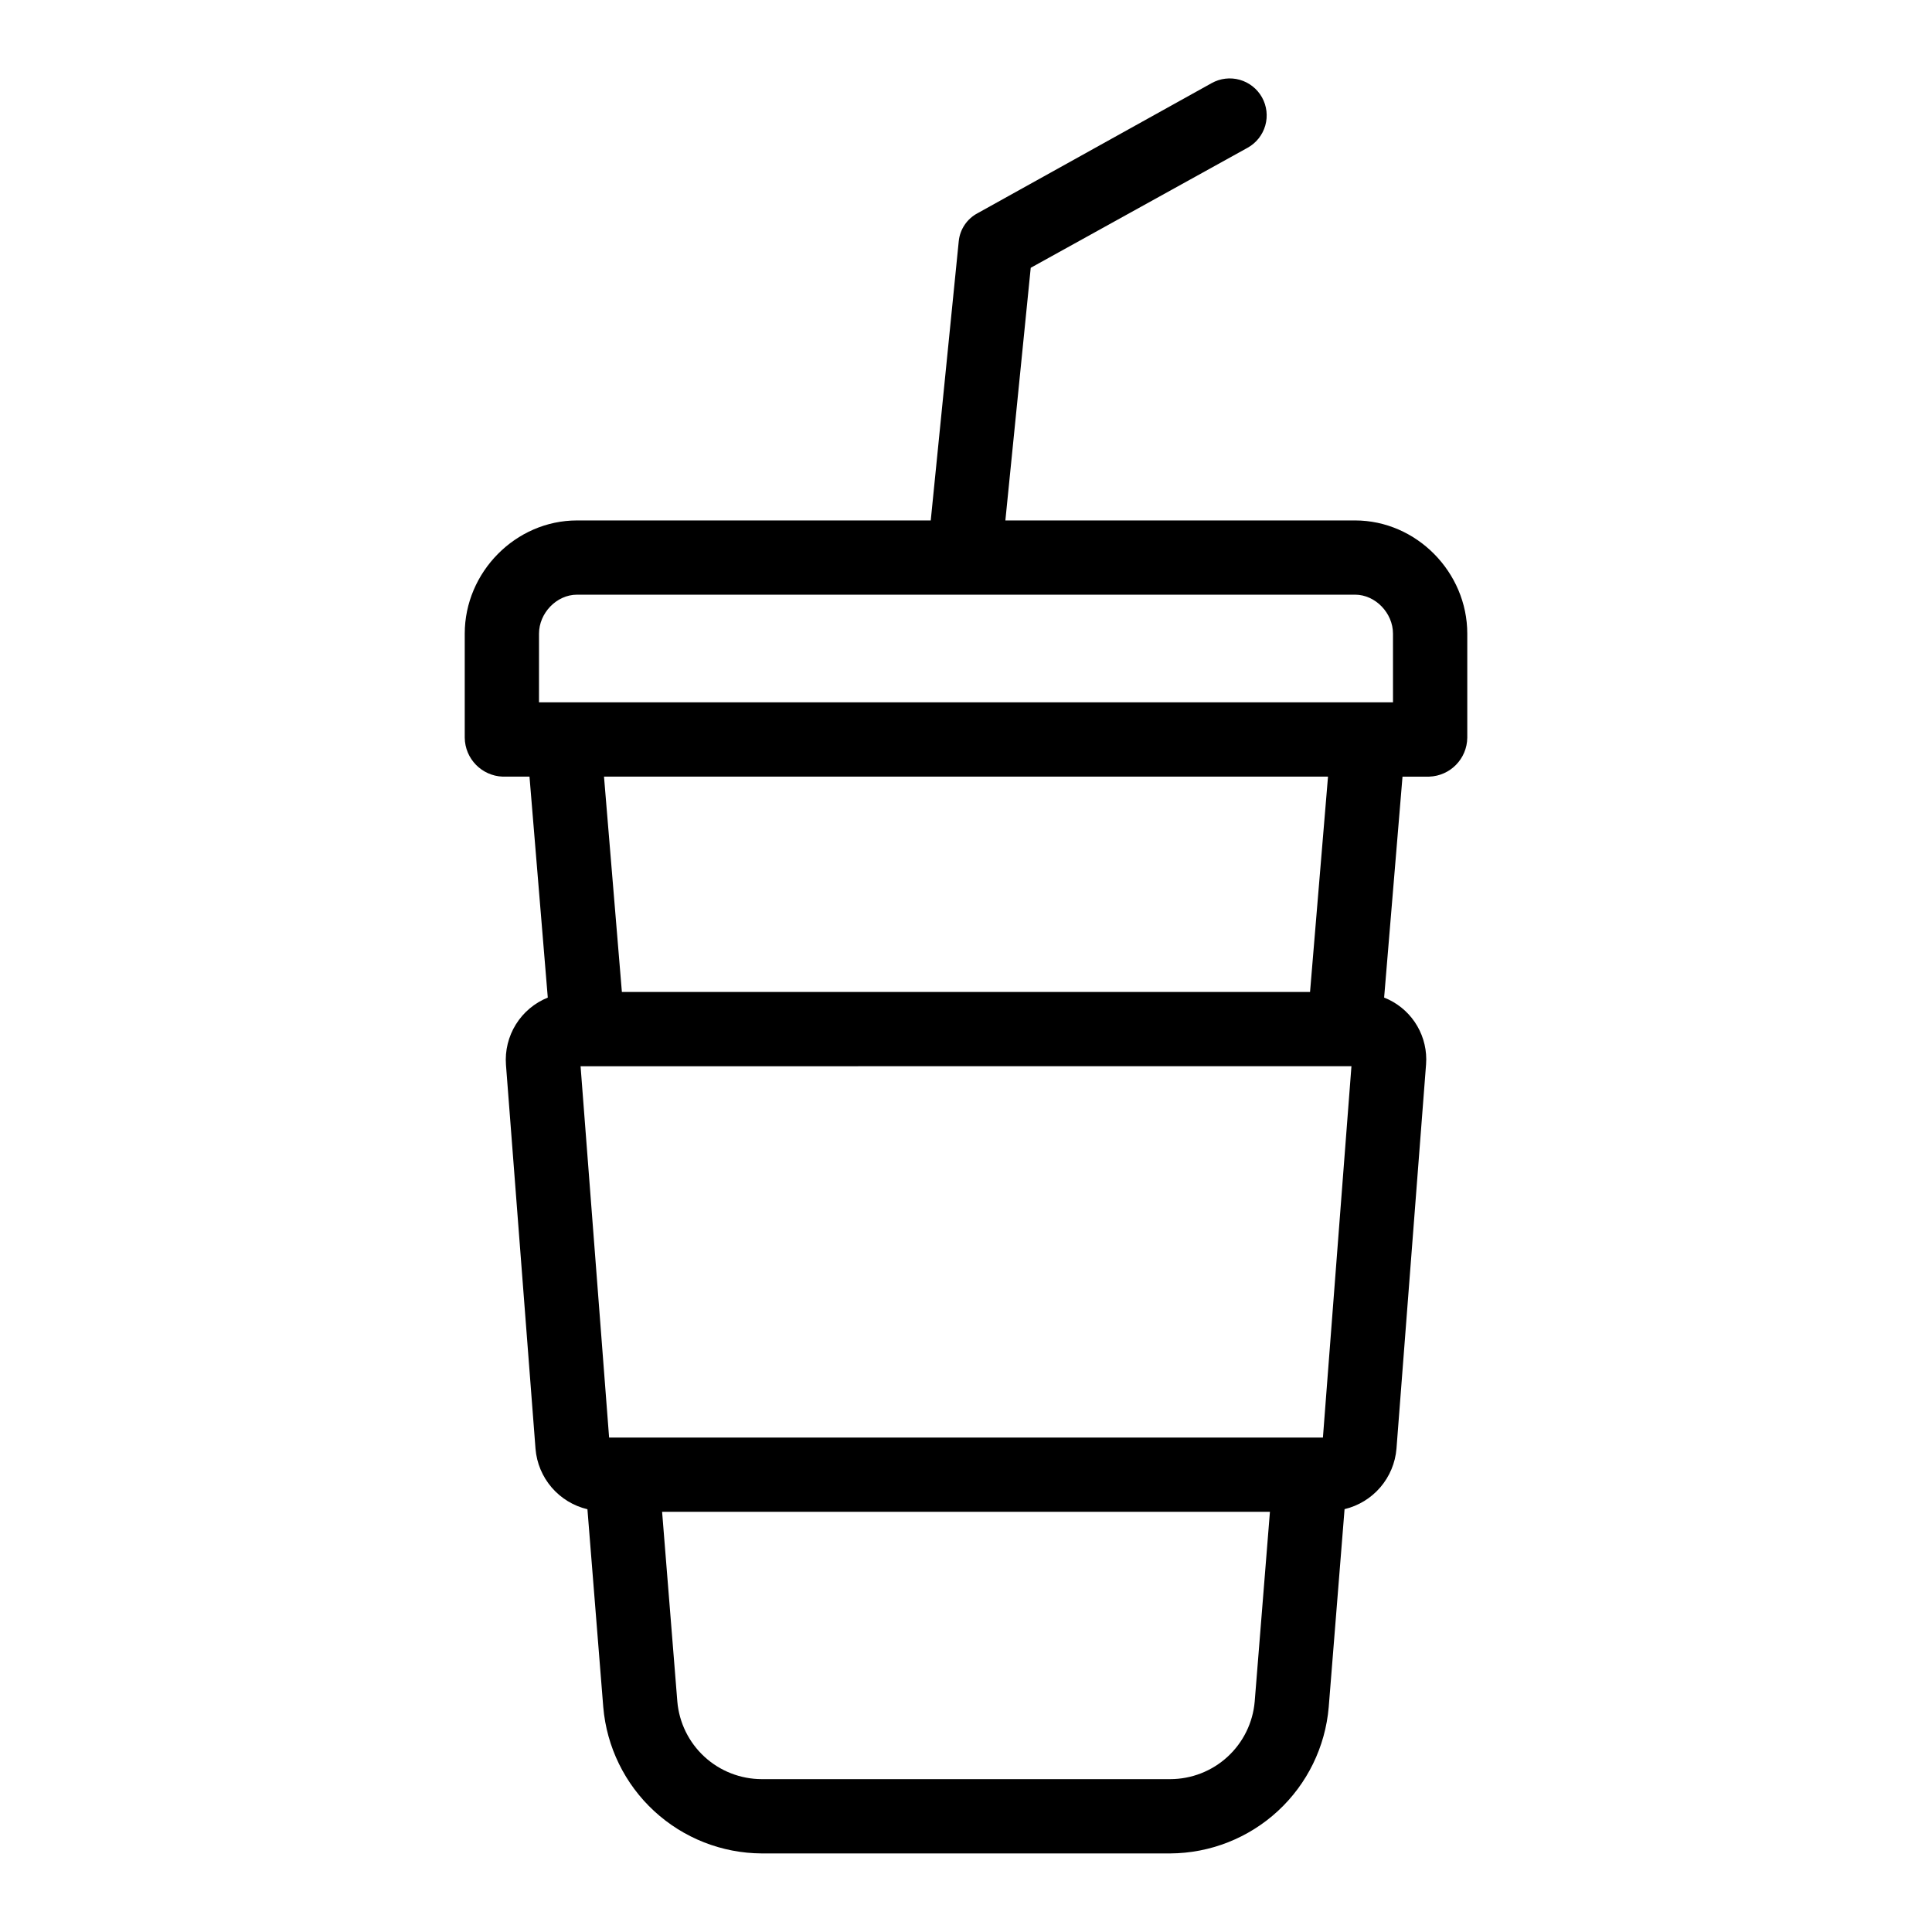 <?xml version="1.0" encoding="UTF-8"?>
<!-- Uploaded to: ICON Repo, www.svgrepo.com, Generator: ICON Repo Mixer Tools -->
<svg fill="#000000" width="800px" height="800px" version="1.1" viewBox="144 144 512 512" xmlns="http://www.w3.org/2000/svg">
 <path d="m277.23 349.81h7.09l4.848 58.559c-3.5 1.414-6.461 3.902-8.453 7.106-1.992 3.207-2.914 6.965-2.629 10.73l7.832 101.75c0.309 3.777 1.809 7.363 4.277 10.238 2.473 2.875 5.789 4.898 9.48 5.773l4.199 52.449v-0.004c0.898 10.543 5.707 20.367 13.48 27.539 7.777 7.176 17.953 11.18 28.531 11.227h108.23c10.578-0.051 20.758-4.059 28.531-11.234 7.773-7.176 12.582-17.004 13.477-27.547l4.199-52.457h0.004c3.688-0.883 7.008-2.91 9.477-5.789 2.473-2.883 3.969-6.469 4.277-10.25l7.84-101.83c0.035-0.449 0.051-0.902 0.051-1.355-0.008-3.531-1.078-6.977-3.066-9.891-1.992-2.914-4.812-5.164-8.098-6.457l4.871-58.547h7.094v-0.004c5.57-0.199 10-4.738 10.07-10.309v-27.586c0-16.277-13.473-30-29.75-30h-92.66l6.719-66.953 57.492-31.82c2.277-1.266 3.953-3.383 4.668-5.887 0.711-2.504 0.398-5.188-0.871-7.461-1.27-2.269-3.391-3.945-5.894-4.652-2.504-0.707-5.188-0.387-7.457 0.887l-61.992 34.453c-2.805 1.469-4.688 4.246-5.016 7.391l-7.426 74.043h-93.746c-16.277 0-29.75 13.723-29.75 30v27.586c0.07 5.57 4.5 10.109 10.07 10.309zm176.89 265.68h-108.23c-5.629-0.004-11.051-2.121-15.195-5.926-4.144-3.809-6.715-9.031-7.195-14.641l-4.035-50.281h161.08l-4.035 50.281c-0.48 5.609-3.047 10.832-7.195 14.641-4.144 3.805-9.566 5.922-15.195 5.926zm40.469-90.527h-189.17l-7.562-98.398 204.29-0.004zm-3.414-118.08h-182.37l-4.738-57.07 191.87-0.004zm-204.33-94.969c0-5.426 4.644-10.316 10.066-10.316l206.18-0.004c5.426 0 10.066 4.891 10.066 10.316l0.004 18.219h-226.32z"/>
</svg>